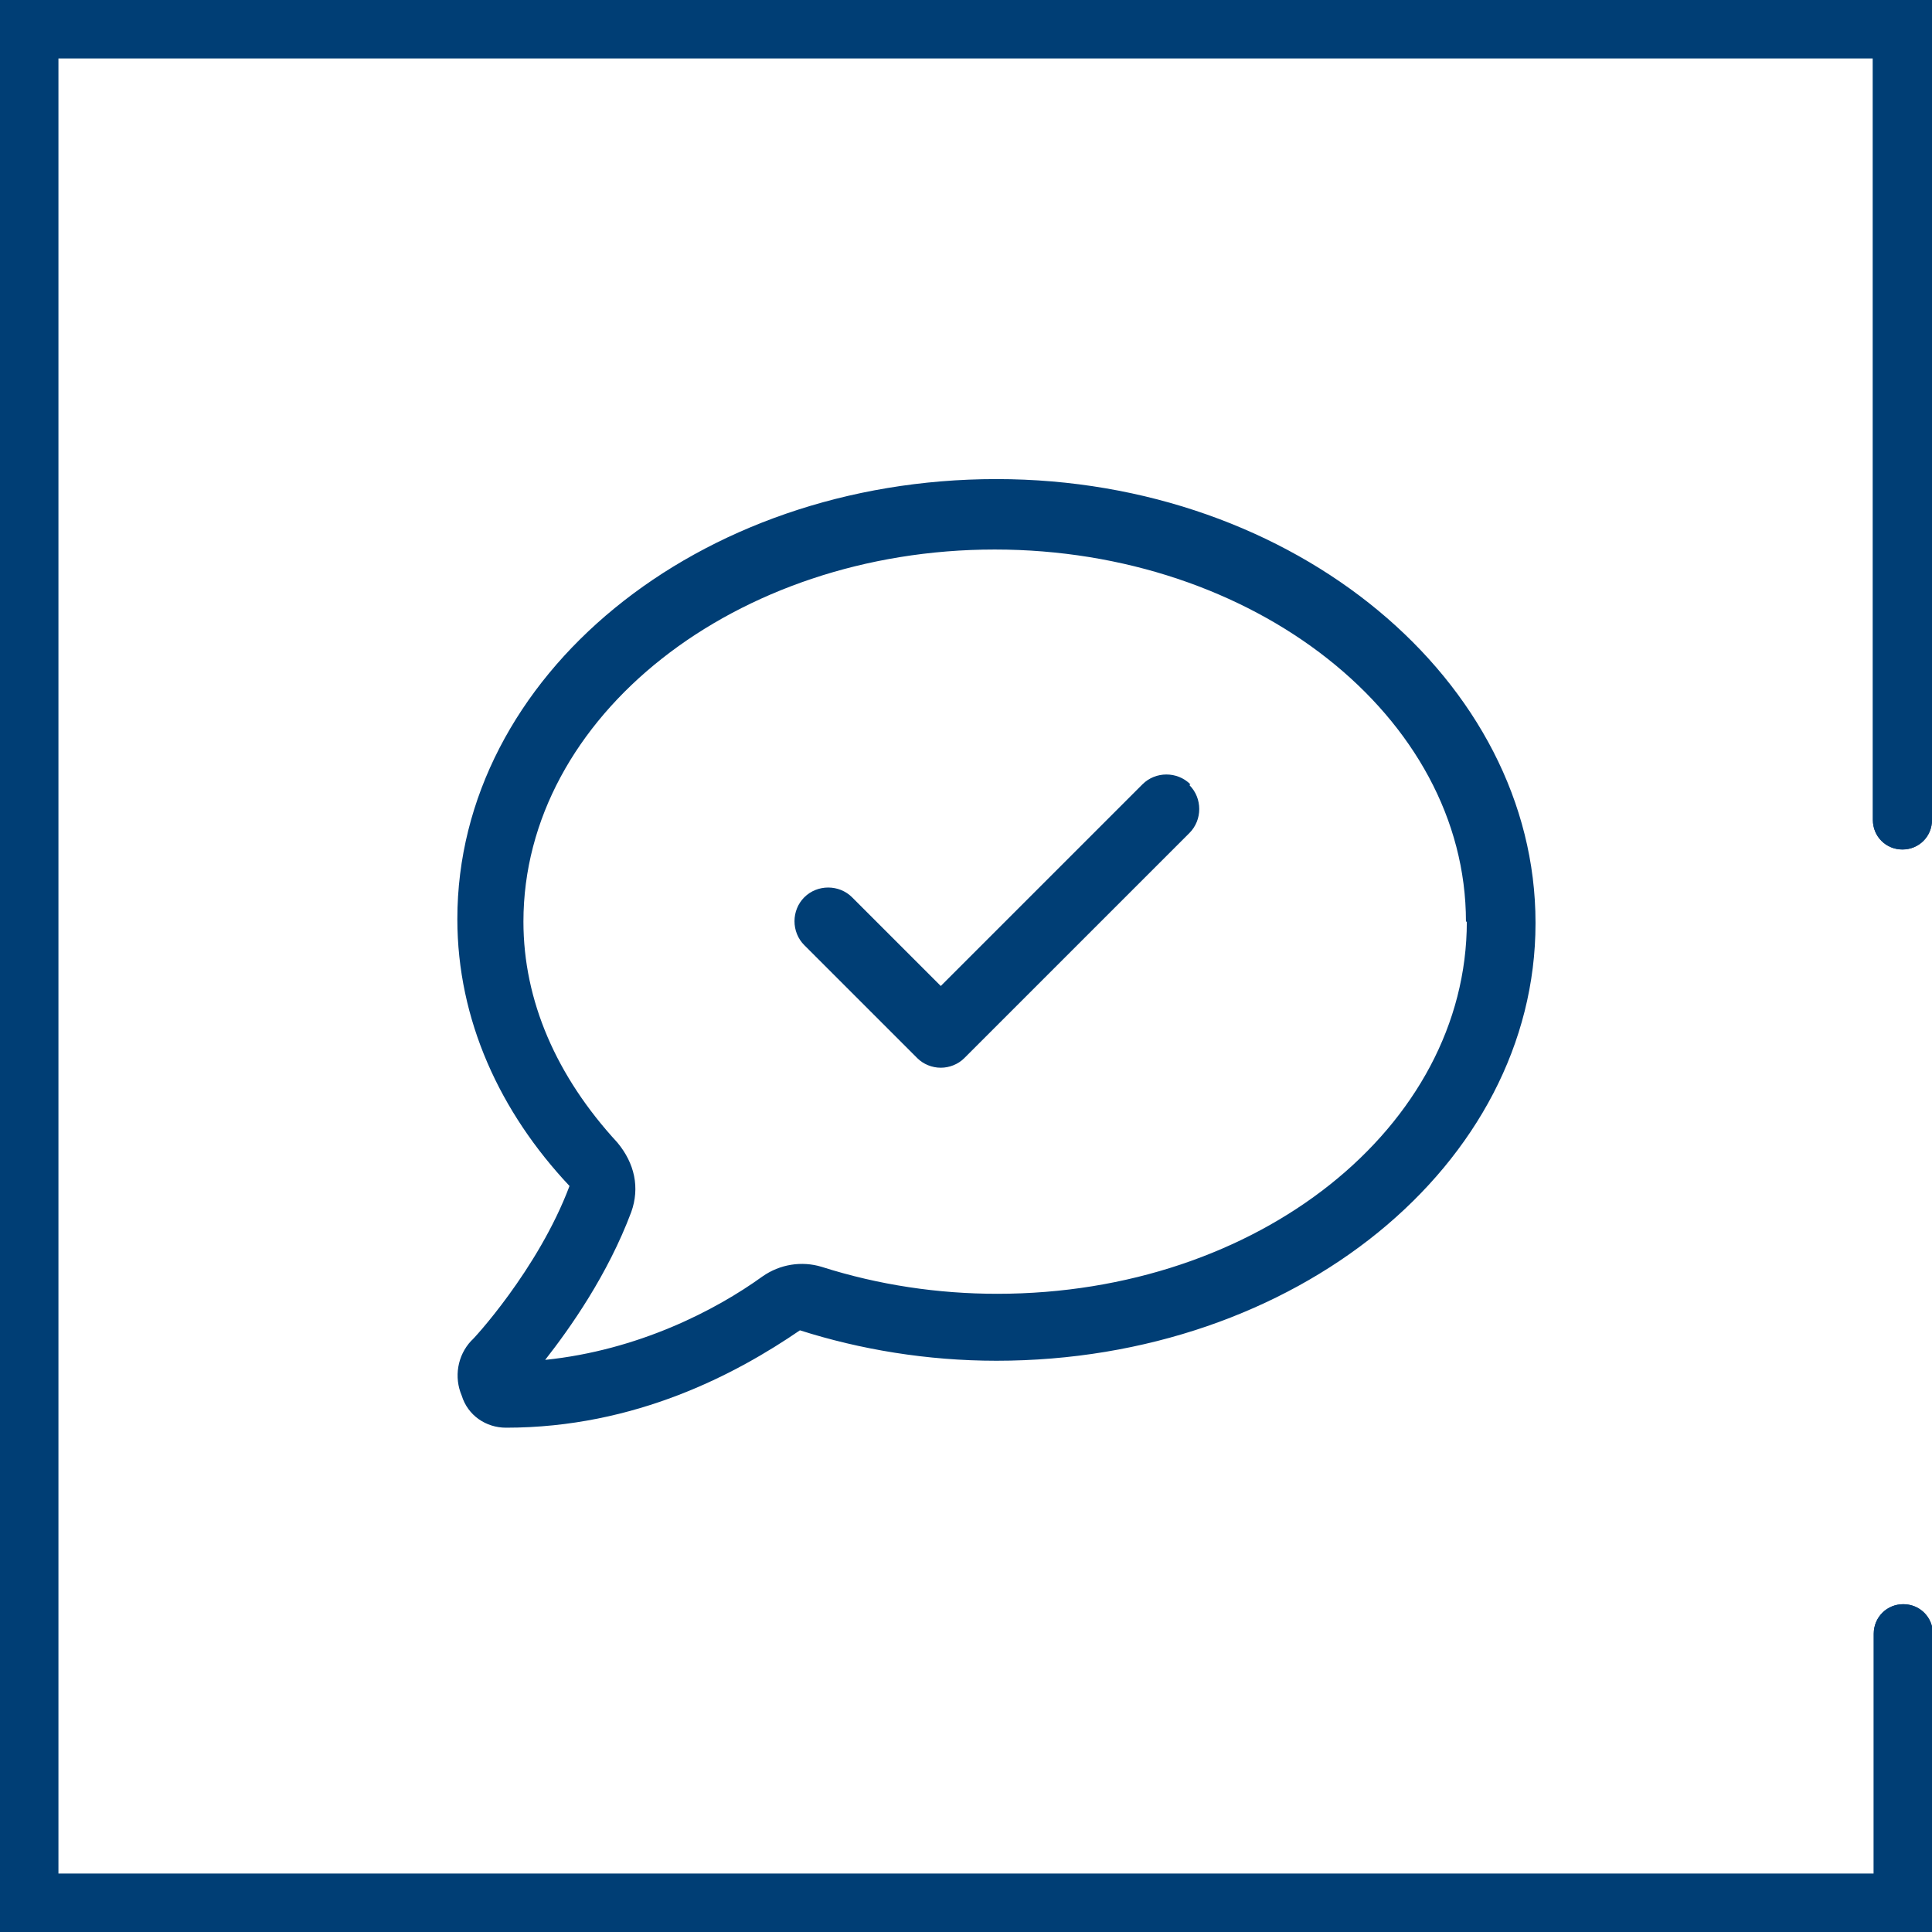 <?xml version="1.0" encoding="UTF-8"?>
<svg xmlns="http://www.w3.org/2000/svg" xmlns:xlink="http://www.w3.org/1999/xlink" id="Ebene_1" viewBox="0 0 22.22 22.22">
  <defs>
    <style>.cls-1{fill:#003e75;}.cls-2{clip-path:url(#clippath);}.cls-3{fill:none;}</style>
    <clipPath id="clippath">
      <rect class="cls-3" x="0" y="0" width="22.22" height="22.22"></rect>
    </clipPath>
  </defs>
  <path class="cls-1" d="M17.66,10.62c0,2.77-2.76,5.03-6.2,5.03-.8,0-1.57-.13-2.26-.35-.73,.5-1.89,1.12-3.38,1.12-.23,0-.44-.14-.51-.37-.09-.21-.05-.46,.11-.63,.01,0,.77-.82,1.13-1.78-.8-.85-1.29-1.91-1.29-3.07,0-2.79,2.76-5.06,6.2-5.06s6.2,2.33,6.2,5.1Zm-.8-.02c0-2.36-2.44-4.28-5.42-4.28s-5.42,1.92-5.42,4.28c0,.91,.38,1.78,1.08,2.54,.2,.24,.26,.52,.16,.8h0c-.27,.72-.7,1.33-.99,1.7,1.07-.11,1.96-.57,2.5-.96,.2-.14,.45-.18,.68-.11,.66,.21,1.34,.31,2.02,.31,3,0,5.4-1.92,5.4-4.28Zm-3.18-1.57c.15,.15,.15,.4,0,.55l-2.59,2.59c-.07,.07-.17,.11-.27,.11s-.2-.04-.27-.11l-1.3-1.3c-.15-.15-.15-.4,0-.55,.15-.15,.4-.15,.55,0l1.02,1.02,2.32-2.32c.15-.15,.4-.15,.55,0Z"></path>
  <g class="cls-2">
    <path class="cls-1" d="M22.22,22.22H0V0H22.22V9.43c0,.19-.15,.34-.34,.34s-.34-.15-.34-.34V.67H.67V21.55H21.55v-2.76c0-.19,.15-.34,.34-.34s.34,.15,.34,.34v3.43Z"></path>
    <path class="cls-1" d="M22.22,22.22H0V0H22.22V9.43c0,.19-.15,.34-.34,.34s-.34-.15-.34-.34V.67H.67V21.55H21.55v-2.76c0-.19,.15-.34,.34-.34s.34,.15,.34,.34v3.43Z"></path>
  </g>
</svg>
